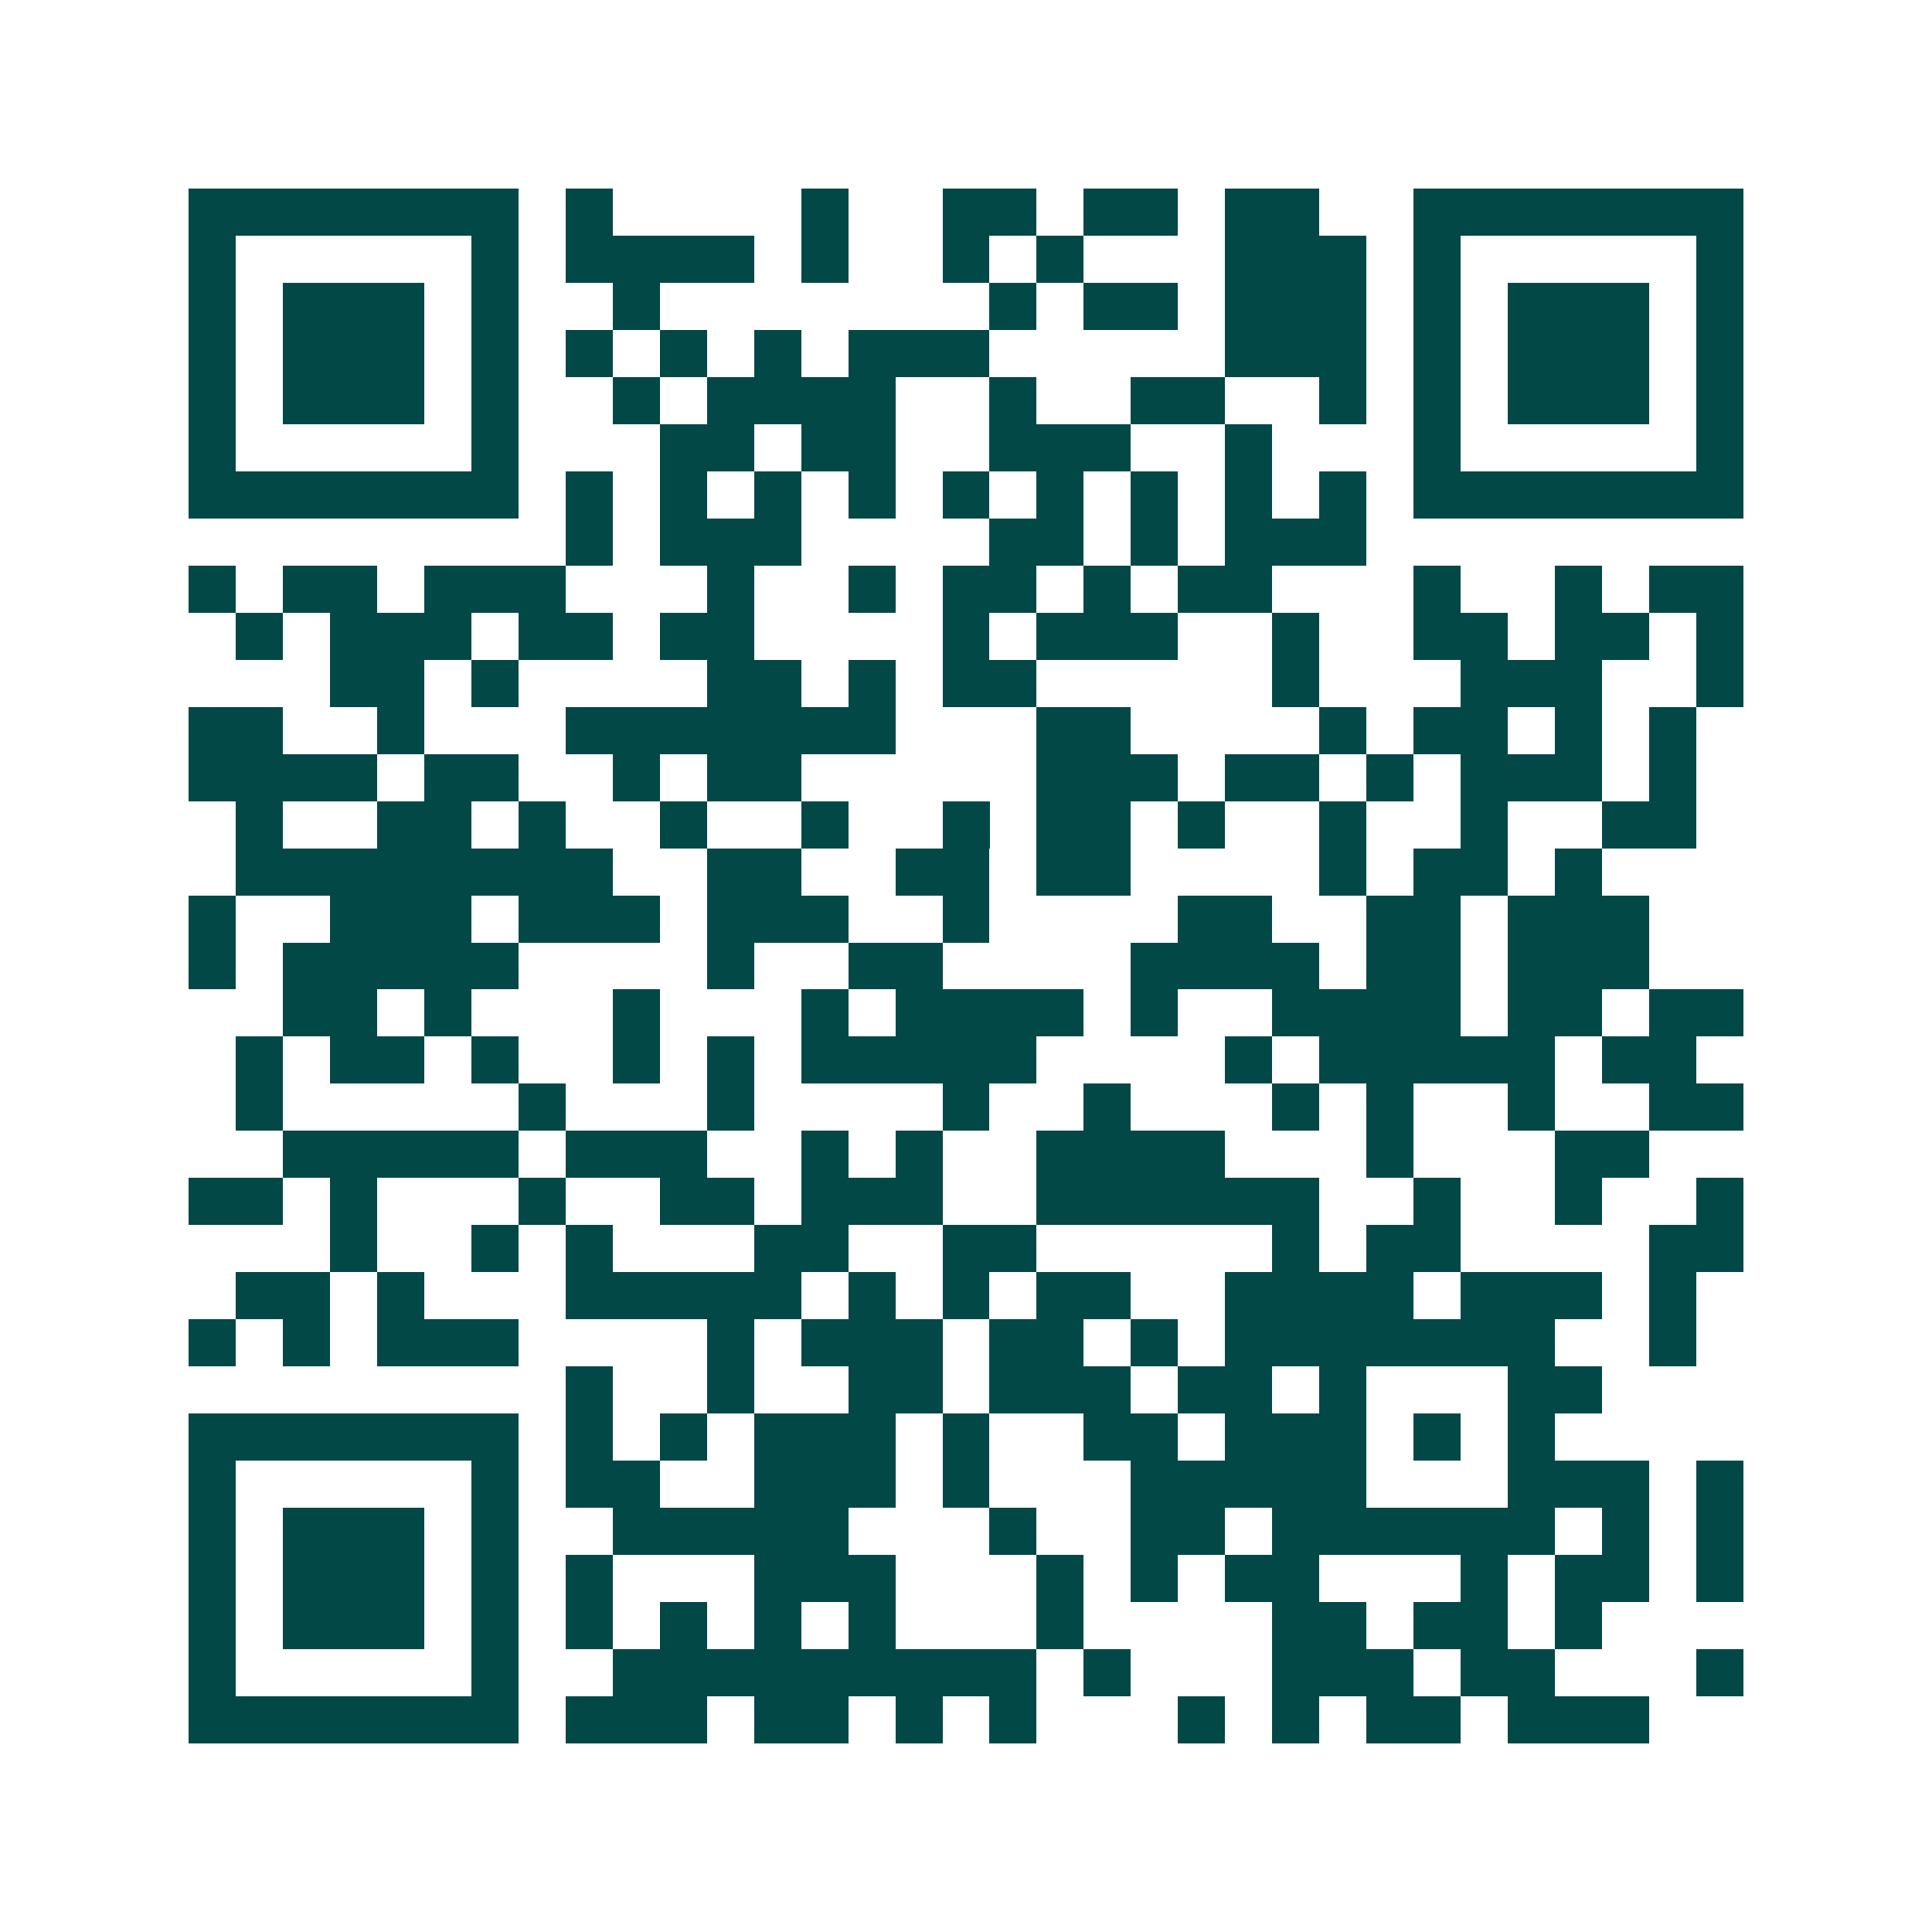 <svg xmlns="http://www.w3.org/2000/svg" width="200" height="200" viewBox="0 0 41 41" shape-rendering="crispEdges"><path fill="#ffffff" d="M0 0h41v41H0z"/><path stroke="#014847" d="M4 4.5h7m1 0h1m4 0h1m2 0h2m1 0h2m1 0h2m2 0h7M4 5.5h1m5 0h1m1 0h4m1 0h1m2 0h1m1 0h1m3 0h3m1 0h1m5 0h1M4 6.5h1m1 0h3m1 0h1m2 0h1m7 0h1m1 0h2m1 0h3m1 0h1m1 0h3m1 0h1M4 7.5h1m1 0h3m1 0h1m1 0h1m1 0h1m1 0h1m1 0h3m5 0h3m1 0h1m1 0h3m1 0h1M4 8.5h1m1 0h3m1 0h1m2 0h1m1 0h4m2 0h1m2 0h2m2 0h1m1 0h1m1 0h3m1 0h1M4 9.5h1m5 0h1m3 0h2m1 0h2m2 0h3m2 0h1m3 0h1m5 0h1M4 10.5h7m1 0h1m1 0h1m1 0h1m1 0h1m1 0h1m1 0h1m1 0h1m1 0h1m1 0h1m1 0h7M12 11.5h1m1 0h3m4 0h2m1 0h1m1 0h3M4 12.5h1m1 0h2m1 0h3m3 0h1m2 0h1m1 0h2m1 0h1m1 0h2m3 0h1m2 0h1m1 0h2M5 13.5h1m1 0h3m1 0h2m1 0h2m4 0h1m1 0h3m2 0h1m2 0h2m1 0h2m1 0h1M7 14.5h2m1 0h1m4 0h2m1 0h1m1 0h2m5 0h1m3 0h3m2 0h1M4 15.5h2m2 0h1m3 0h7m3 0h2m4 0h1m1 0h2m1 0h1m1 0h1M4 16.5h4m1 0h2m2 0h1m1 0h2m5 0h3m1 0h2m1 0h1m1 0h3m1 0h1M5 17.5h1m2 0h2m1 0h1m2 0h1m2 0h1m2 0h1m1 0h2m1 0h1m2 0h1m2 0h1m2 0h2M5 18.5h8m2 0h2m2 0h2m1 0h2m4 0h1m1 0h2m1 0h1M4 19.5h1m2 0h3m1 0h3m1 0h3m2 0h1m4 0h2m2 0h2m1 0h3M4 20.5h1m1 0h5m4 0h1m2 0h2m4 0h4m1 0h2m1 0h3M6 21.5h2m1 0h1m3 0h1m3 0h1m1 0h4m1 0h1m2 0h4m1 0h2m1 0h2M5 22.5h1m1 0h2m1 0h1m2 0h1m1 0h1m1 0h5m4 0h1m1 0h5m1 0h2M5 23.5h1m5 0h1m3 0h1m4 0h1m2 0h1m3 0h1m1 0h1m2 0h1m2 0h2M6 24.5h5m1 0h3m2 0h1m1 0h1m2 0h4m3 0h1m3 0h2M4 25.5h2m1 0h1m3 0h1m2 0h2m1 0h3m2 0h6m2 0h1m2 0h1m2 0h1M7 26.5h1m2 0h1m1 0h1m3 0h2m2 0h2m5 0h1m1 0h2m4 0h2M5 27.5h2m1 0h1m3 0h5m1 0h1m1 0h1m1 0h2m2 0h4m1 0h3m1 0h1M4 28.5h1m1 0h1m1 0h3m4 0h1m1 0h3m1 0h2m1 0h1m1 0h7m2 0h1M12 29.5h1m2 0h1m2 0h2m1 0h3m1 0h2m1 0h1m3 0h2M4 30.5h7m1 0h1m1 0h1m1 0h3m1 0h1m2 0h2m1 0h3m1 0h1m1 0h1M4 31.5h1m5 0h1m1 0h2m2 0h3m1 0h1m3 0h5m3 0h3m1 0h1M4 32.5h1m1 0h3m1 0h1m2 0h5m3 0h1m2 0h2m1 0h6m1 0h1m1 0h1M4 33.5h1m1 0h3m1 0h1m1 0h1m3 0h3m3 0h1m1 0h1m1 0h2m3 0h1m1 0h2m1 0h1M4 34.5h1m1 0h3m1 0h1m1 0h1m1 0h1m1 0h1m1 0h1m3 0h1m4 0h2m1 0h2m1 0h1M4 35.5h1m5 0h1m2 0h9m1 0h1m3 0h3m1 0h2m3 0h1M4 36.5h7m1 0h3m1 0h2m1 0h1m1 0h1m3 0h1m1 0h1m1 0h2m1 0h3"/></svg>
